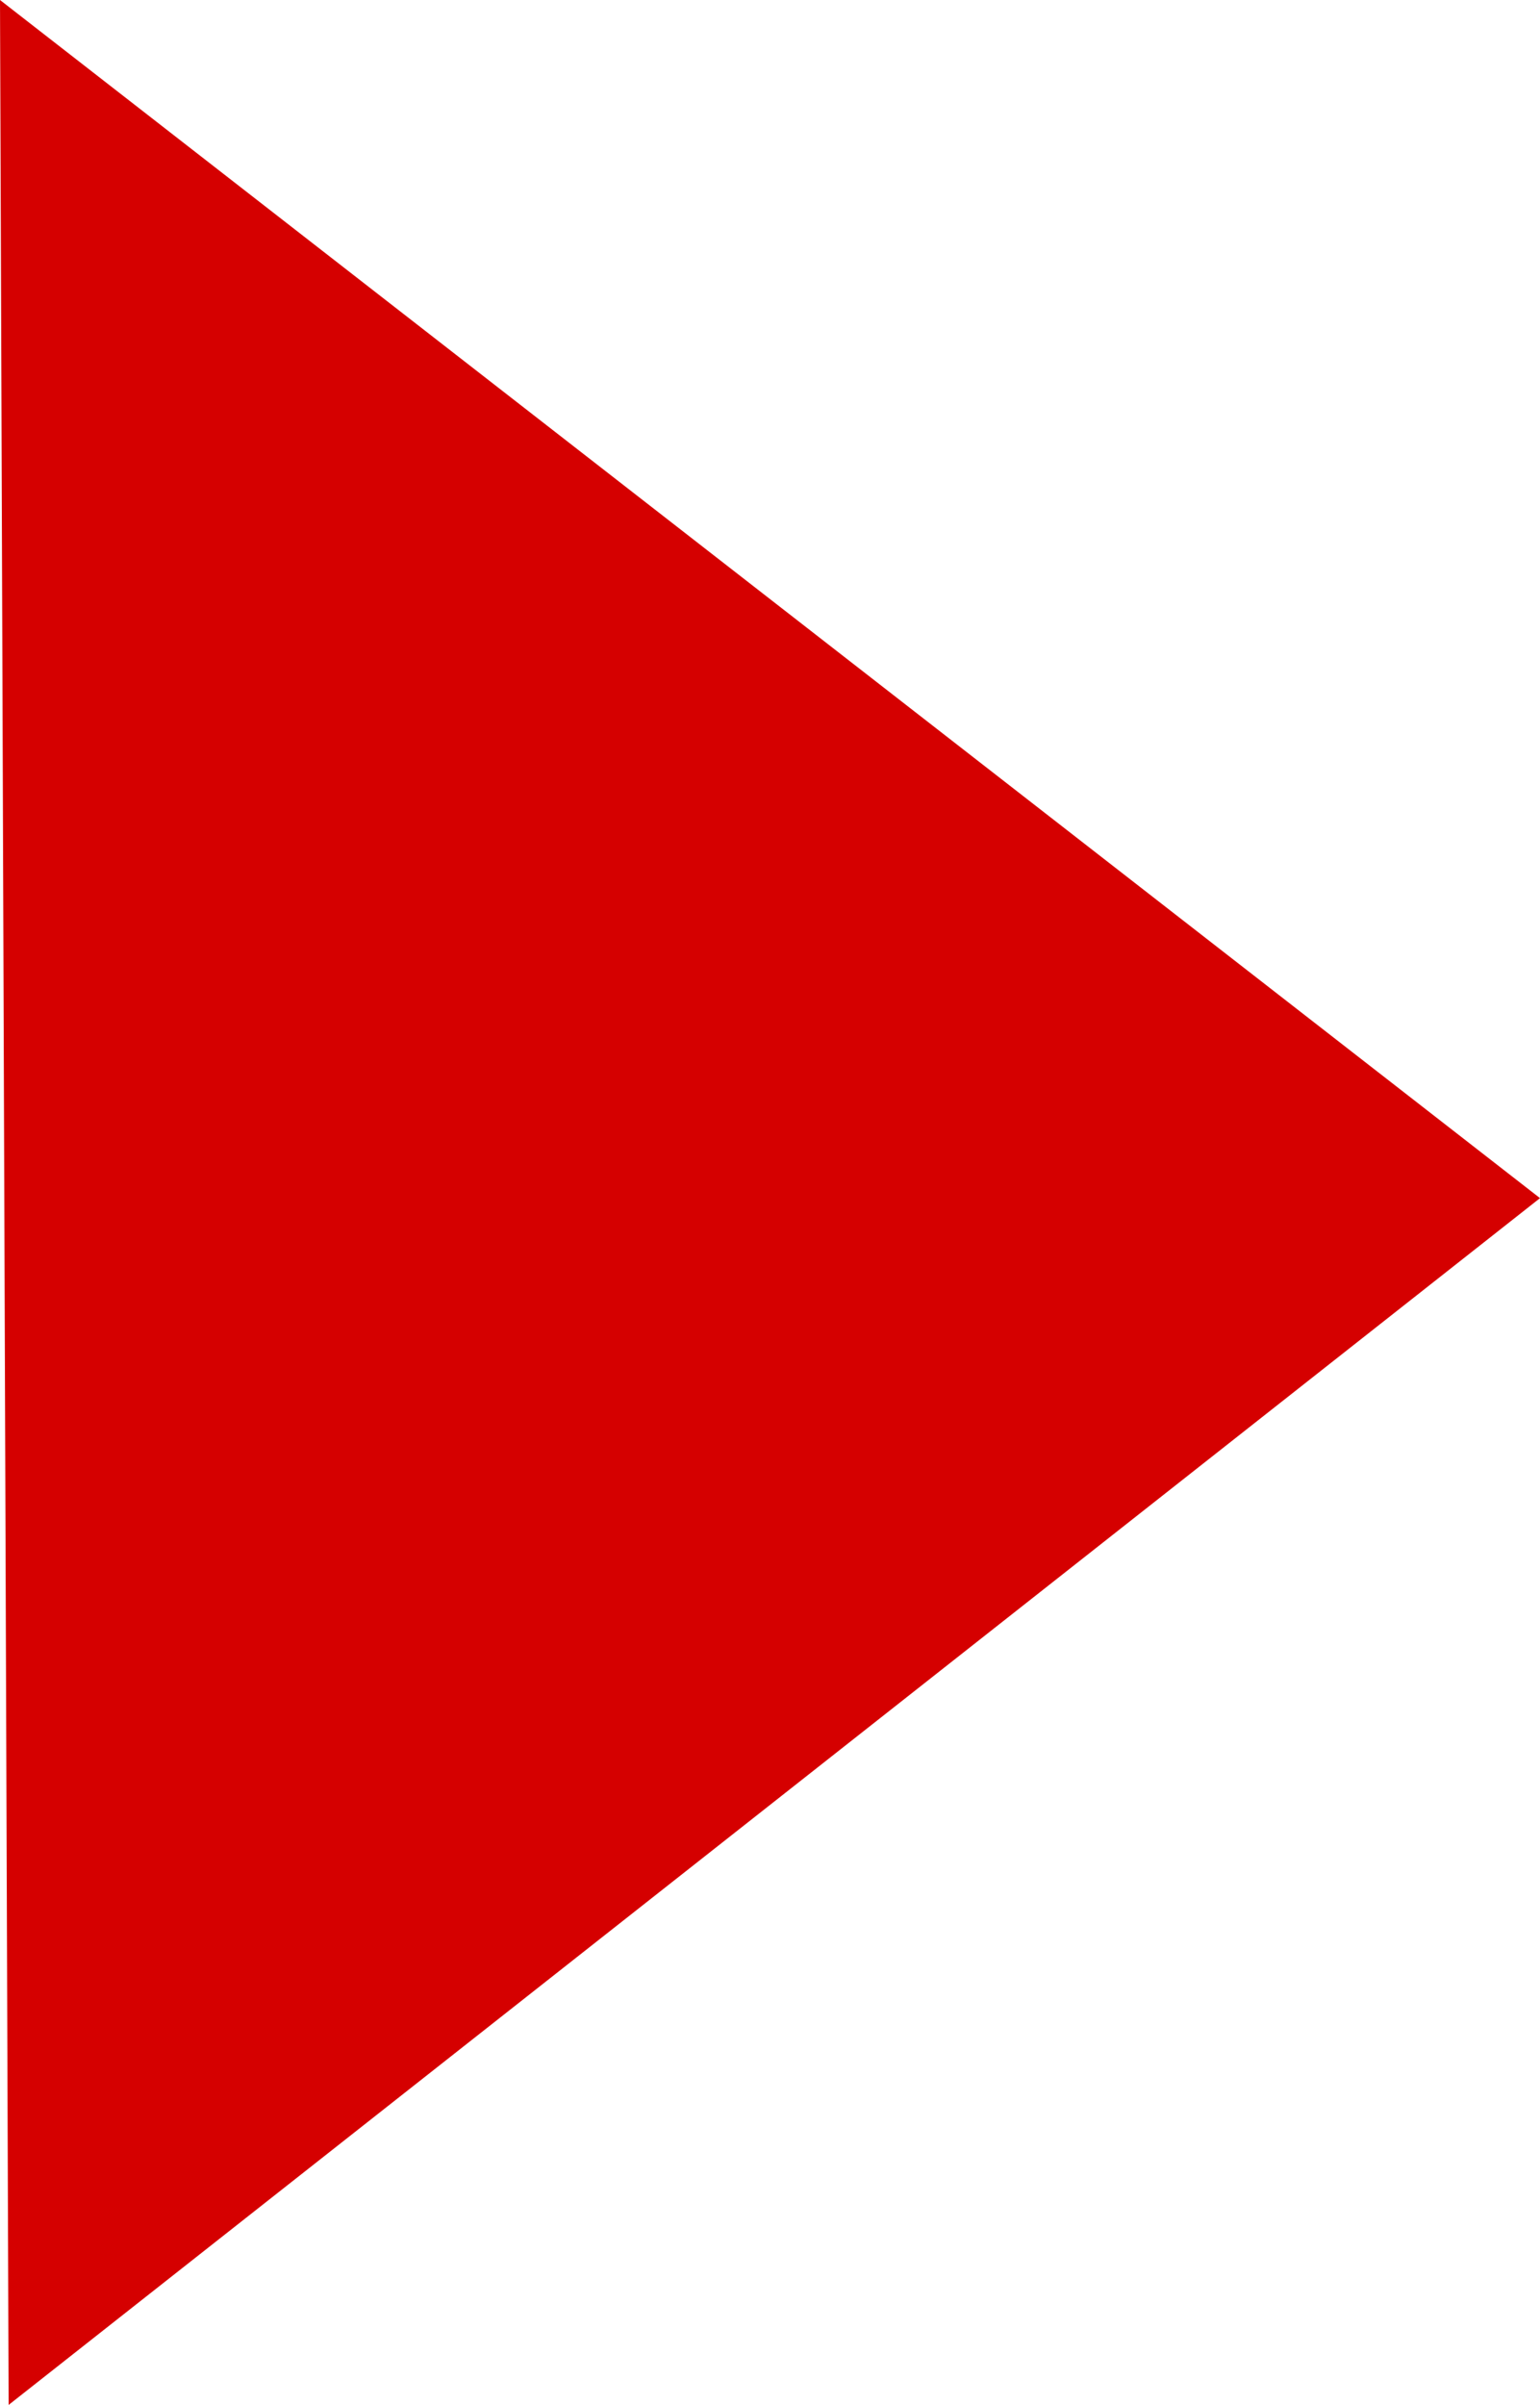 <?xml version="1.0" encoding="utf-8"?>
<!-- Generator: Adobe Illustrator 24.3.0, SVG Export Plug-In . SVG Version: 6.00 Build 0)  -->
<svg version="1.1" id="Capa_1" xmlns="http://www.w3.org/2000/svg" xmlns:xlink="http://www.w3.org/1999/xlink" x="0px" y="0px"
	 viewBox="0 0 5.35 8.35" style="enable-background:new 0 0 5.35 8.35;" xml:space="preserve">
<style type="text/css">
	.st0{fill:#D50000;}
</style>
<polygon class="st0" points="5.35,4.16 0.03,8.35 0,0 "/>
</svg>
